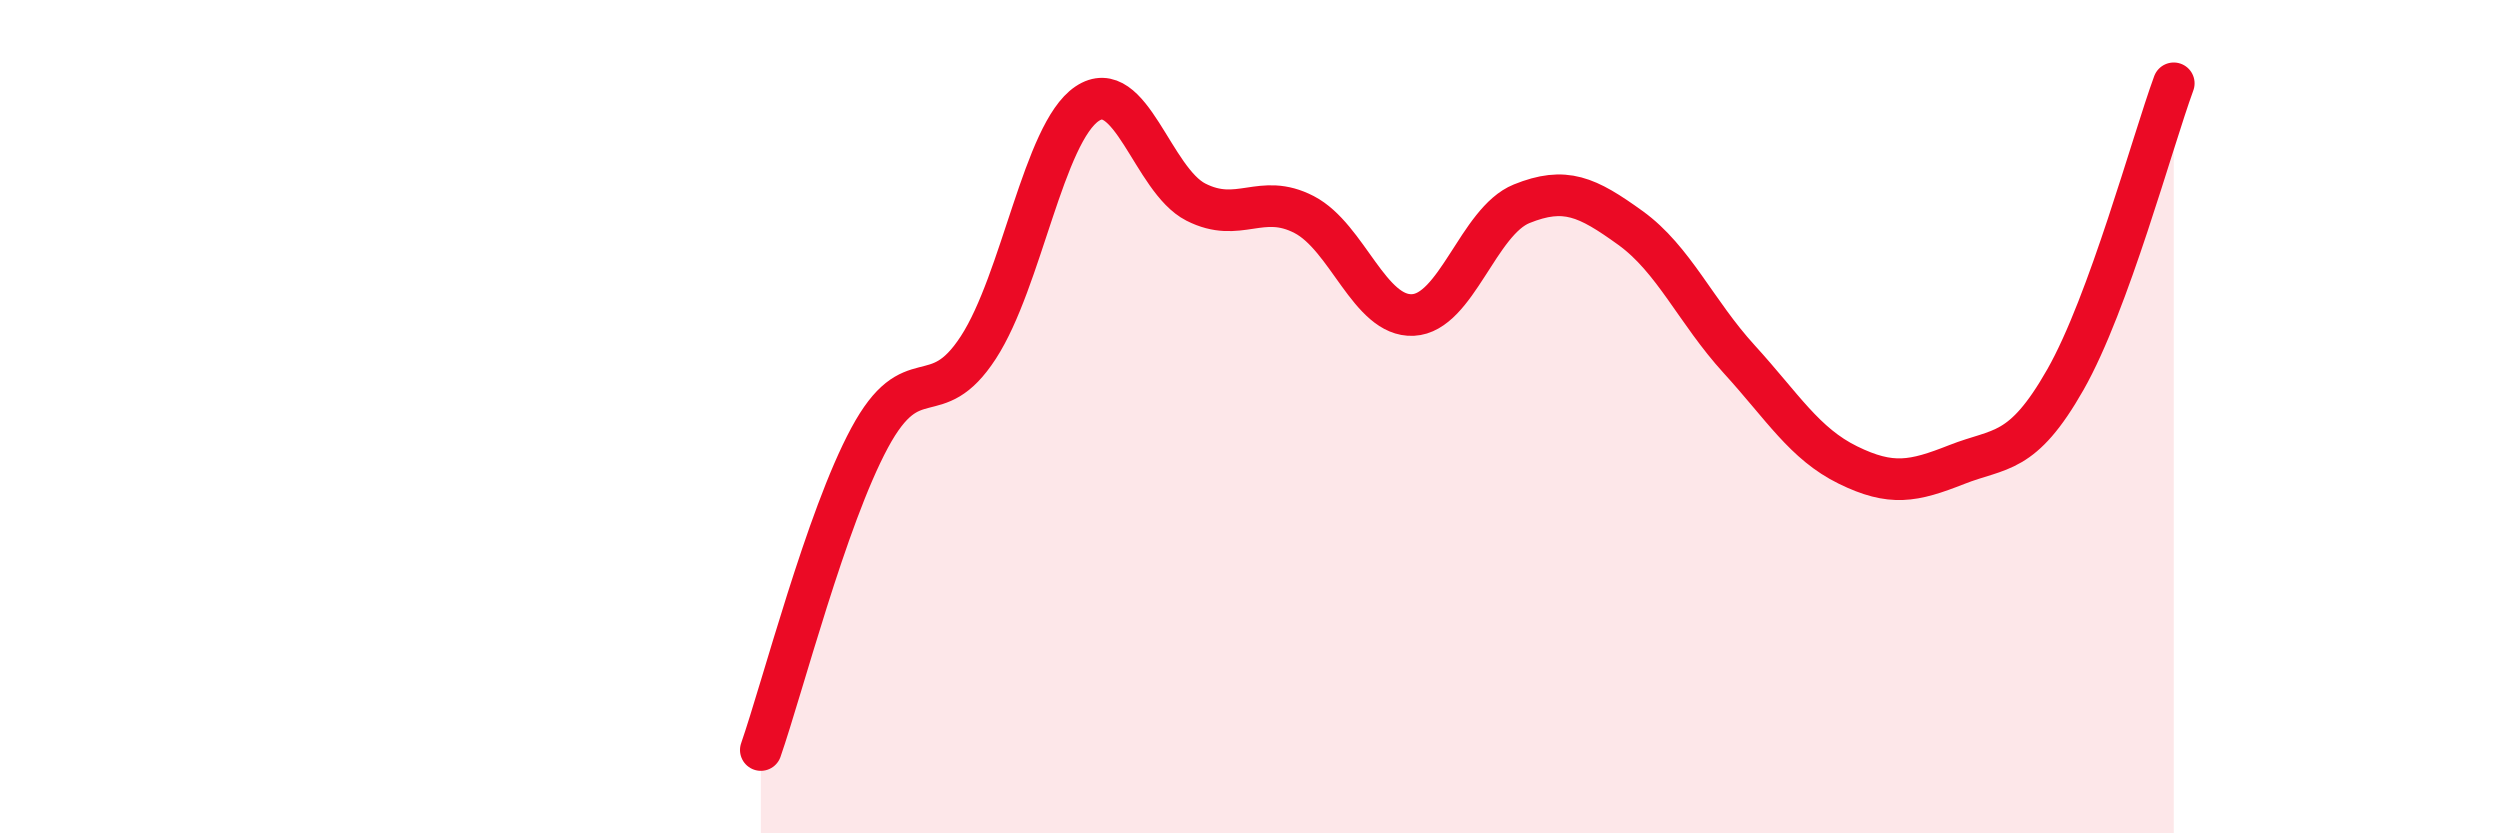 
    <svg width="60" height="20" viewBox="0 0 60 20" xmlns="http://www.w3.org/2000/svg">
      <path
        d="M 18.26,18 C 18.78,16.5 19.83,12.44 20.87,10.51 C 21.91,8.58 22.44,9.94 23.48,8.34 C 24.52,6.74 25.05,3.19 26.09,2.49 C 27.13,1.79 27.66,4.32 28.7,4.85 C 29.74,5.38 30.26,4.61 31.3,5.15 C 32.34,5.69 32.87,7.61 33.91,7.56 C 34.95,7.51 35.48,5.31 36.52,4.89 C 37.56,4.47 38.09,4.72 39.13,5.47 C 40.17,6.22 40.7,7.48 41.74,8.62 C 42.78,9.76 43.31,10.65 44.35,11.16 C 45.39,11.67 45.92,11.56 46.96,11.15 C 48,10.74 48.53,10.94 49.57,9.11 C 50.61,7.28 51.65,3.42 52.17,2L52.17 20L18.26 20Z"
        fill="#EB0A25"
        opacity="0.1"
        stroke-linecap="round"
        stroke-linejoin="round"
      />
      <path
        d="M 18.26,18 C 18.78,16.5 19.83,12.44 20.87,10.51 C 21.91,8.58 22.44,9.94 23.48,8.34 C 24.52,6.74 25.05,3.19 26.09,2.49 C 27.13,1.79 27.66,4.32 28.7,4.85 C 29.74,5.38 30.26,4.61 31.3,5.15 C 32.34,5.69 32.87,7.61 33.91,7.56 C 34.95,7.51 35.48,5.31 36.52,4.89 C 37.56,4.47 38.09,4.72 39.13,5.47 C 40.17,6.22 40.7,7.48 41.74,8.62 C 42.78,9.76 43.31,10.65 44.35,11.16 C 45.39,11.67 45.92,11.56 46.96,11.15 C 48,10.74 48.53,10.94 49.57,9.11 C 50.61,7.28 51.65,3.42 52.17,2"
        stroke="#EB0A25"
        stroke-width="1"
        fill="none"
        stroke-linecap="round"
        stroke-linejoin="round"
      />
    </svg>
  